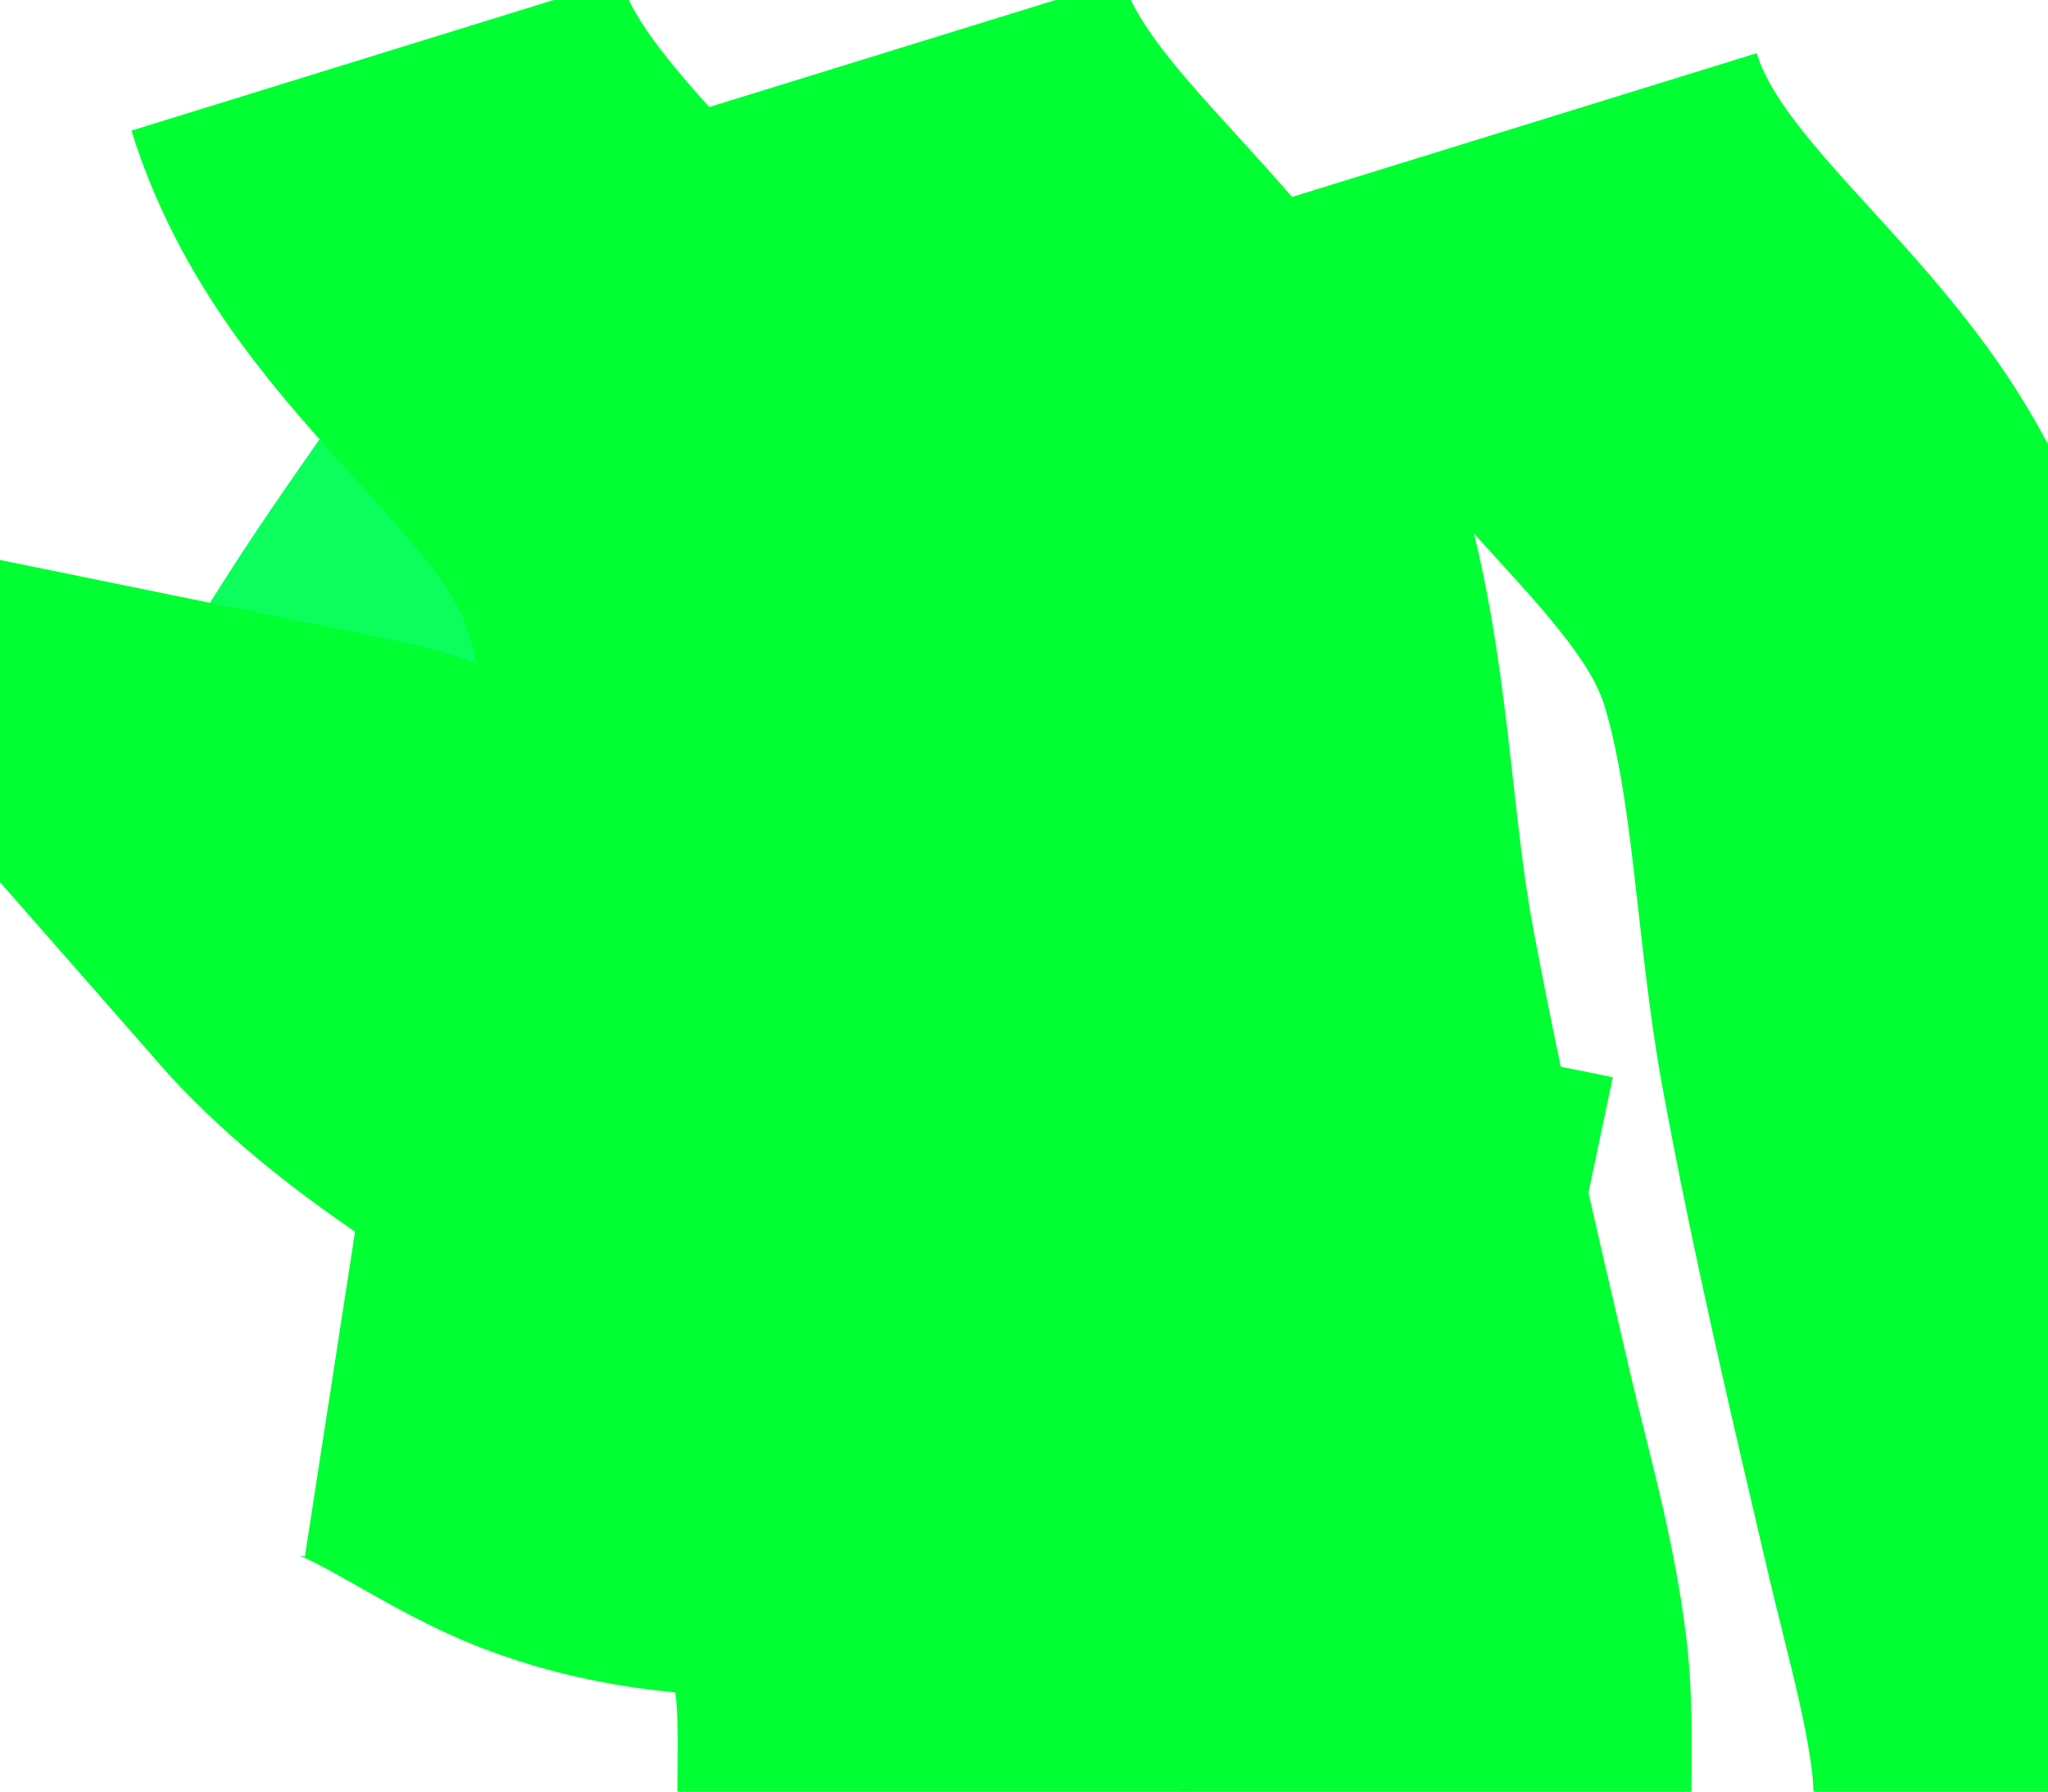 <?xml version="1.0" encoding="utf-8"?>
<!-- Generator: Adobe Illustrator 16.0.0, SVG Export Plug-In . SVG Version: 6.00 Build 0)  -->
<!DOCTYPE svg PUBLIC "-//W3C//DTD SVG 1.1//EN" "http://www.w3.org/Graphics/SVG/1.1/DTD/svg11.dtd">
<svg version="1.1" id="Layer_1" xmlns="http://www.w3.org/2000/svg" xmlns:xlink="http://www.w3.org/1999/xlink" x="0px" y="0px"
	 width="32px" height="28px" viewBox="0 0 32 28" enable-background="new 0 0 32 28" xml:space="preserve">
<path fill="none" stroke="#0BFE5C" stroke-width="8" stroke-miterlimit="10" d="M12,3.375c-1.838,3.649-4.826,6.749-6.625,10.5"/>
<path fill="none" stroke="#00FF33" stroke-width="8" stroke-miterlimit="10" d="M24.375,20.75
	c-4.385-0.924-9.237-1.146-13.247-3.343c-1.783-0.977-3.77-3.074-5.673-3.462c2.664,3.039,7.821,4.377,9.798,7.907
	c-1.965,0.742-4.38,0.917-6.307,0.164c-1.152-0.451-2.367-1.456-3.572-1.642"/>
<path fill="none" stroke="#00FF33" stroke-width="8" stroke-miterlimit="10" d="M23.627,2.014c0.979,3.164,4.355,4.767,5.282,7.892
	c0.604,2.035,0.621,4.297,1.005,6.385c0.452,2.461,1.026,4.898,1.596,7.334c0.282,1.209,0.624,2.361,0.776,3.602
	c0.169,1.381-0.152,3.271,0.341,4.537"/>
<path fill="none" stroke="#00FF33" stroke-width="8" stroke-miterlimit="10" d="M13.718,0.858C14.696,4.022,18.073,5.625,19,8.75
	c0.604,2.035,0.621,4.297,1.005,6.385c0.452,2.461,1.026,4.898,1.596,7.334c0.282,1.209,0.624,2.361,0.776,3.602
	c0.169,1.381-0.152,3.271,0.341,4.537"/>
<path fill="none" stroke="#00FF33" stroke-width="8" stroke-miterlimit="10" d="M5.875,0.859c0.979,3.164,4.355,4.767,5.282,7.892
	c0.604,2.035,0.621,4.297,1.005,6.384c0.452,2.461,1.026,4.898,1.596,7.334c0.282,1.209,0.624,2.361,0.776,3.602
	c0.169,1.381-0.152,3.271,0.341,4.537"/>
</svg>
